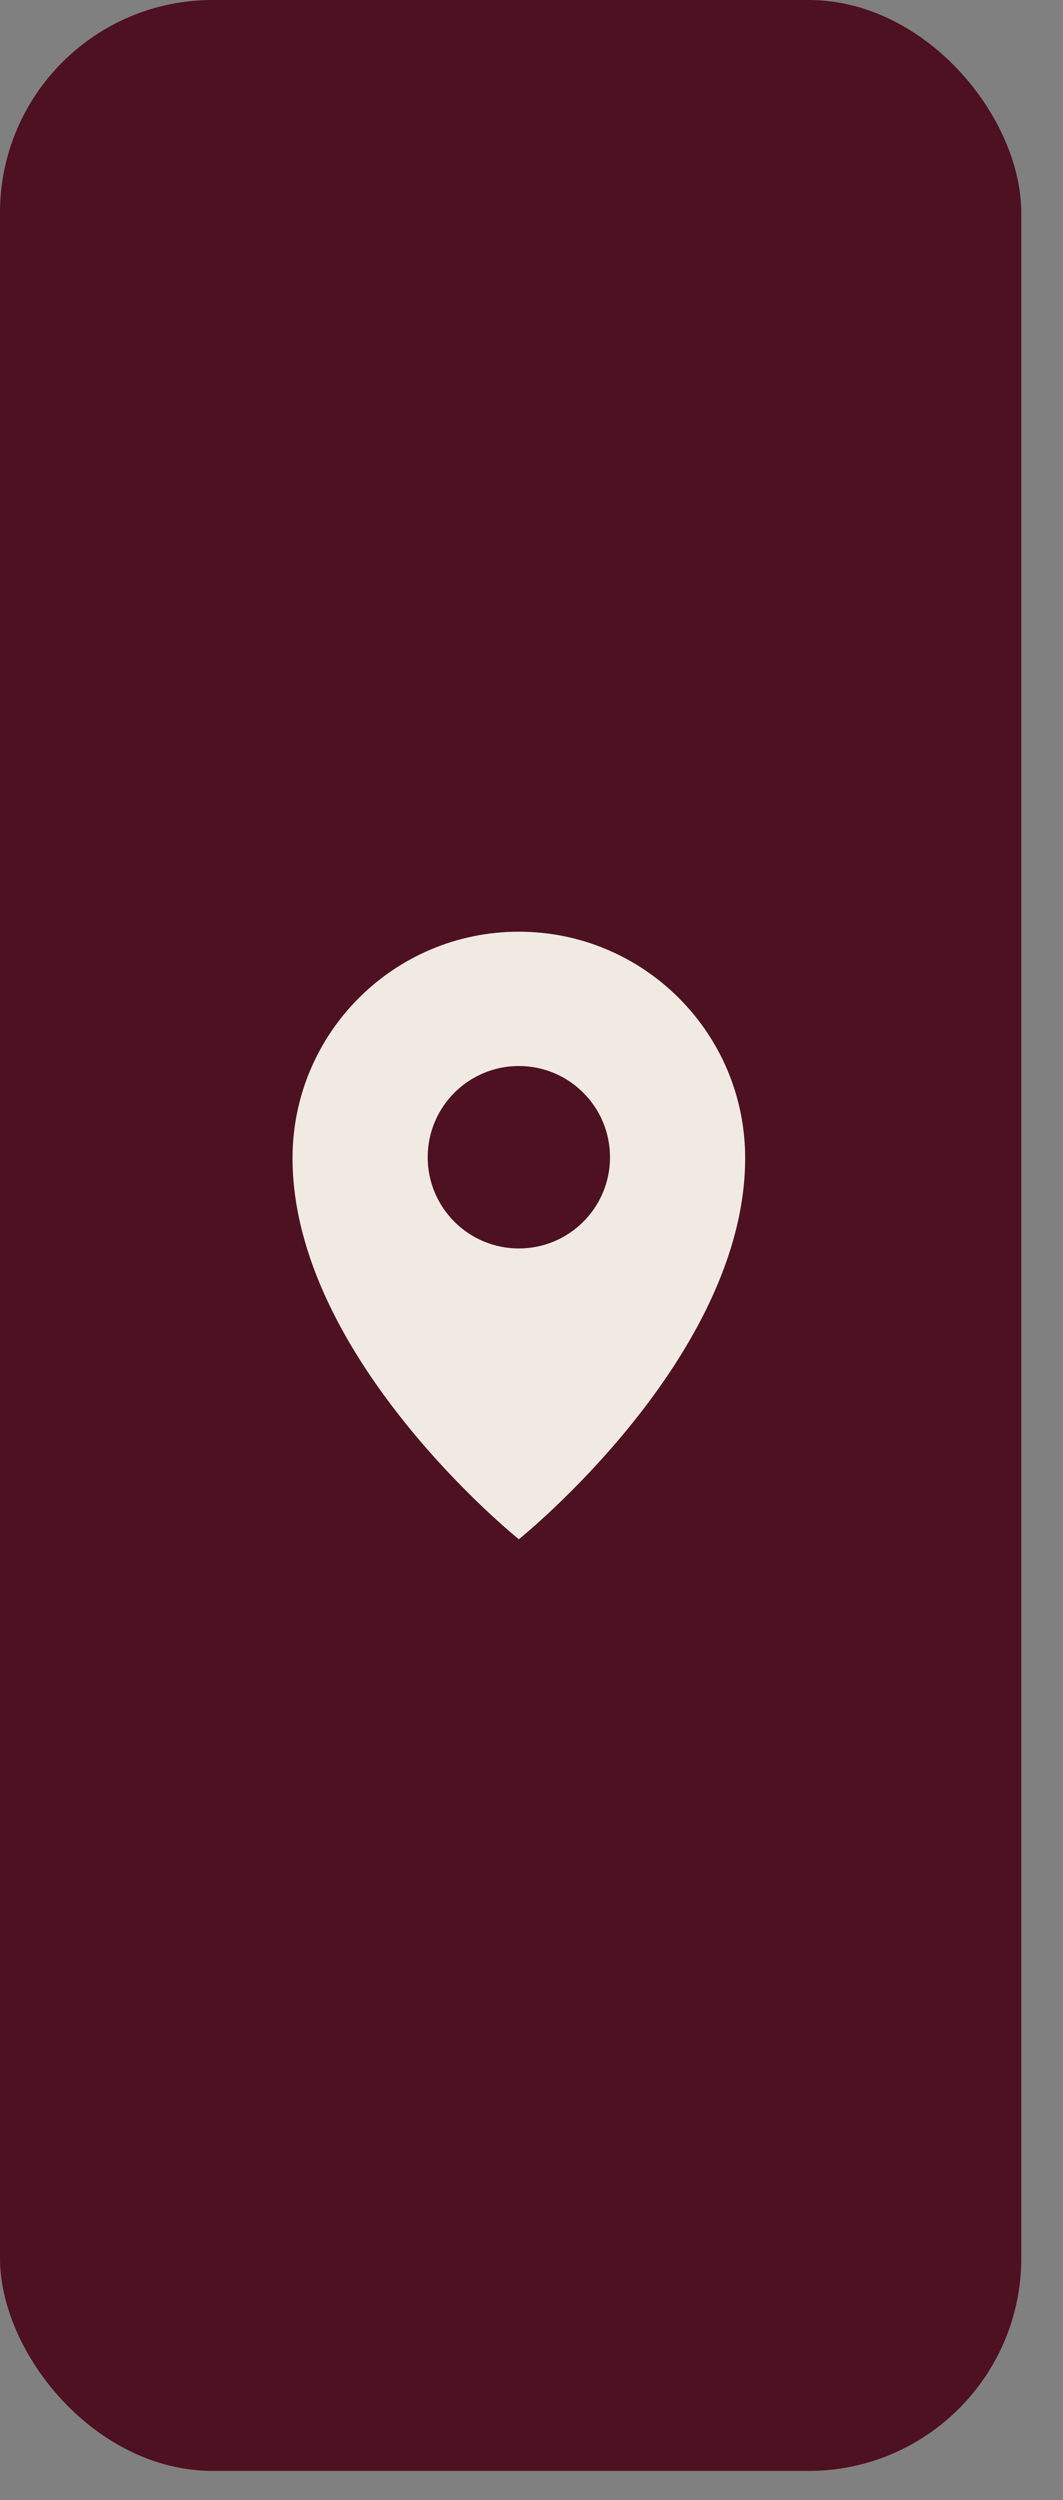 <?xml version="1.0" encoding="UTF-8"?> <svg xmlns="http://www.w3.org/2000/svg" width="20" height="47" viewBox="0 0 20 47" fill="none"><rect x="0" y="0" width="20" height="47" fill="#808080" stroke="none"/><rect width="19.215" height="46.453" rx="4" fill="#4D1121"></rect><path d="M9.762 17.516C12.113 17.516 14.02 19.422 14.02 21.773C14.02 25.522 9.774 28.928 9.762 28.938C9.762 28.938 5.504 25.527 5.504 21.773C5.504 19.422 7.41 17.516 9.762 17.516ZM9.762 20.041C8.815 20.041 8.047 20.809 8.047 21.756C8.047 22.703 8.815 23.471 9.762 23.471C10.709 23.471 11.477 22.703 11.477 21.756C11.477 20.809 10.709 20.041 9.762 20.041Z" fill="#F1EAE2"></path></svg> 